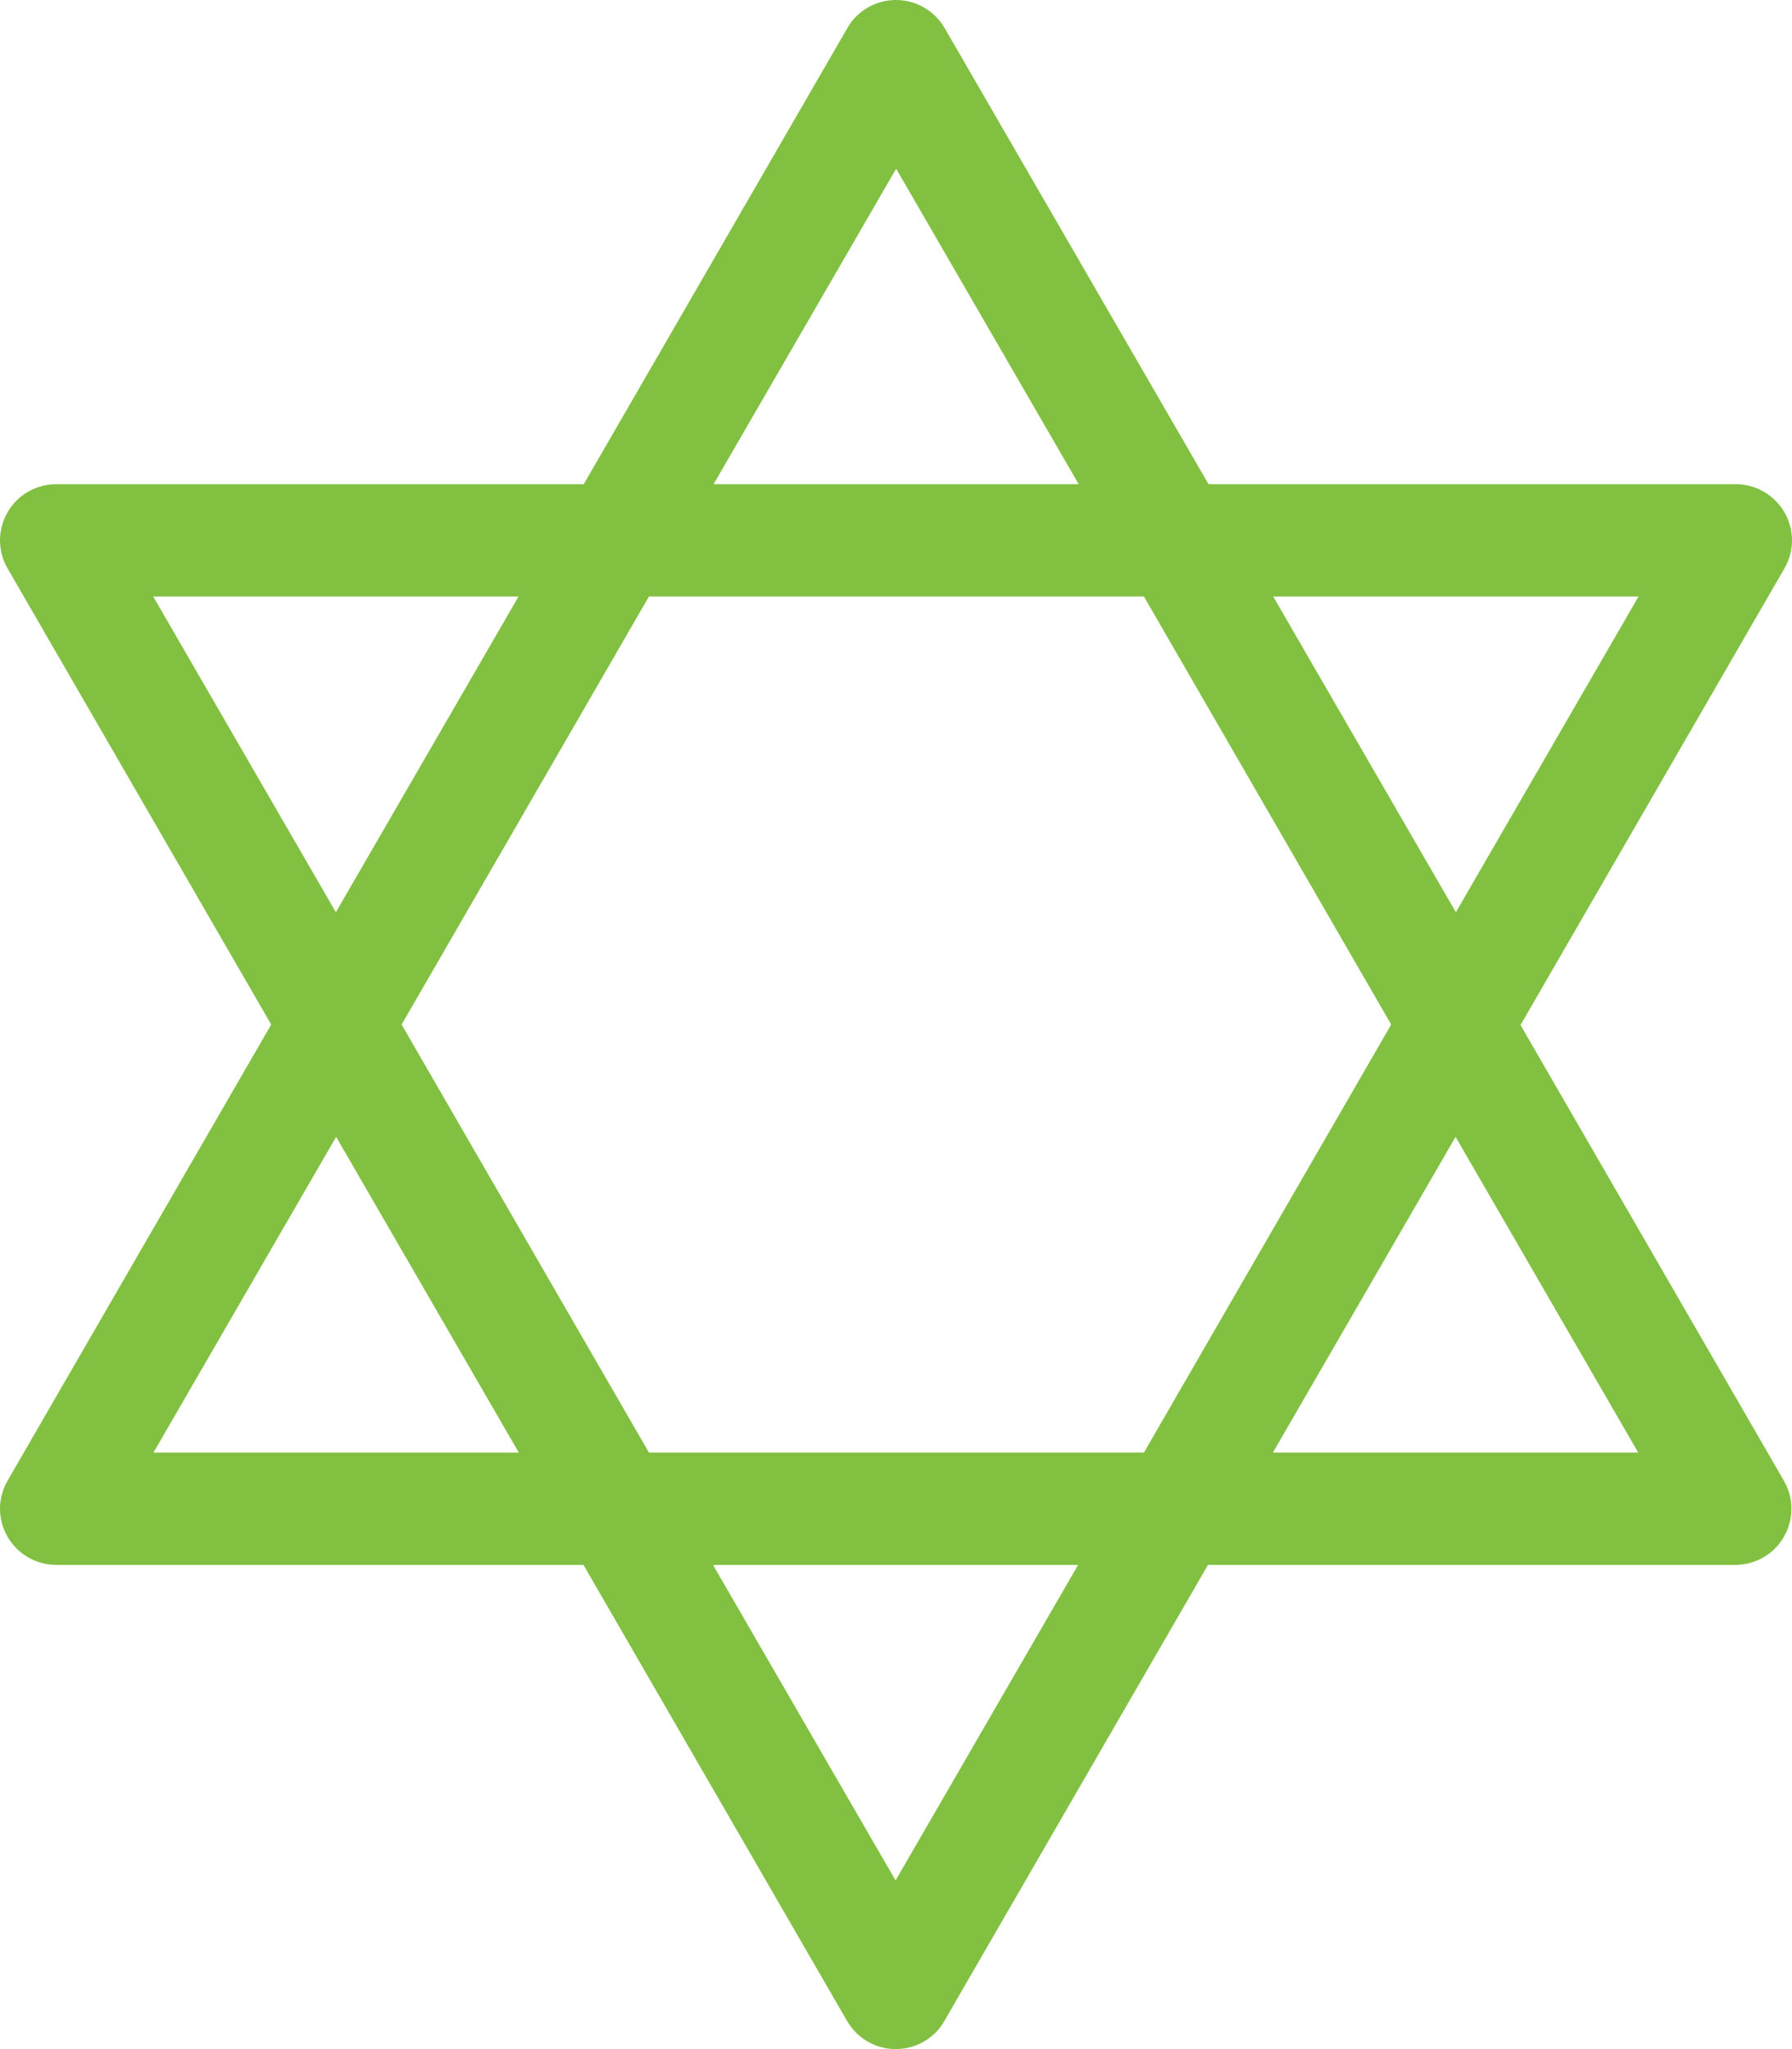 <?xml version="1.0" encoding="UTF-8"?> <svg xmlns="http://www.w3.org/2000/svg" width="35" height="40" viewBox="0 0 35 40" fill="none"><path d="M29.703 20L34.852 11.096C35.049 10.756 35.049 10.34 34.852 10C34.654 9.66 34.292 9.452 33.902 9.452H23.604L18.45 0.548C18.252 0.208 17.89 0 17.5 0C17.11 0 16.742 0.208 16.55 0.548L11.401 9.452H1.098C0.708 9.452 0.34 9.66 0.148 10C-0.049 10.34 -0.049 10.756 0.148 11.096L5.297 20L0.148 28.904C-0.049 29.244 -0.049 29.66 0.148 30C0.346 30.34 0.708 30.548 1.098 30.548H11.396L16.545 39.452C16.742 39.792 17.105 40 17.494 40C17.884 40 18.252 39.792 18.444 39.452L23.593 30.548H33.891C34.281 30.548 34.649 30.34 34.841 30C35.038 29.66 35.038 29.244 34.841 28.904L29.692 20H29.703ZM32.003 11.644L28.435 17.808L24.867 11.644H31.997H32.003ZM27.172 20L22.342 28.356H12.675L7.844 20L12.675 11.644H22.342L27.172 20ZM17.5 3.288L21.068 9.452H13.937L17.506 3.288H17.5ZM2.997 11.644H10.128L6.56 17.808L2.992 11.644H2.997ZM2.997 28.356L6.565 22.192L10.133 28.356H2.997ZM17.494 36.712L13.926 30.548H21.057L17.489 36.712H17.494ZM24.861 28.356L28.429 22.192L31.997 28.356H24.867H24.861Z" fill="#81C041"></path></svg> 